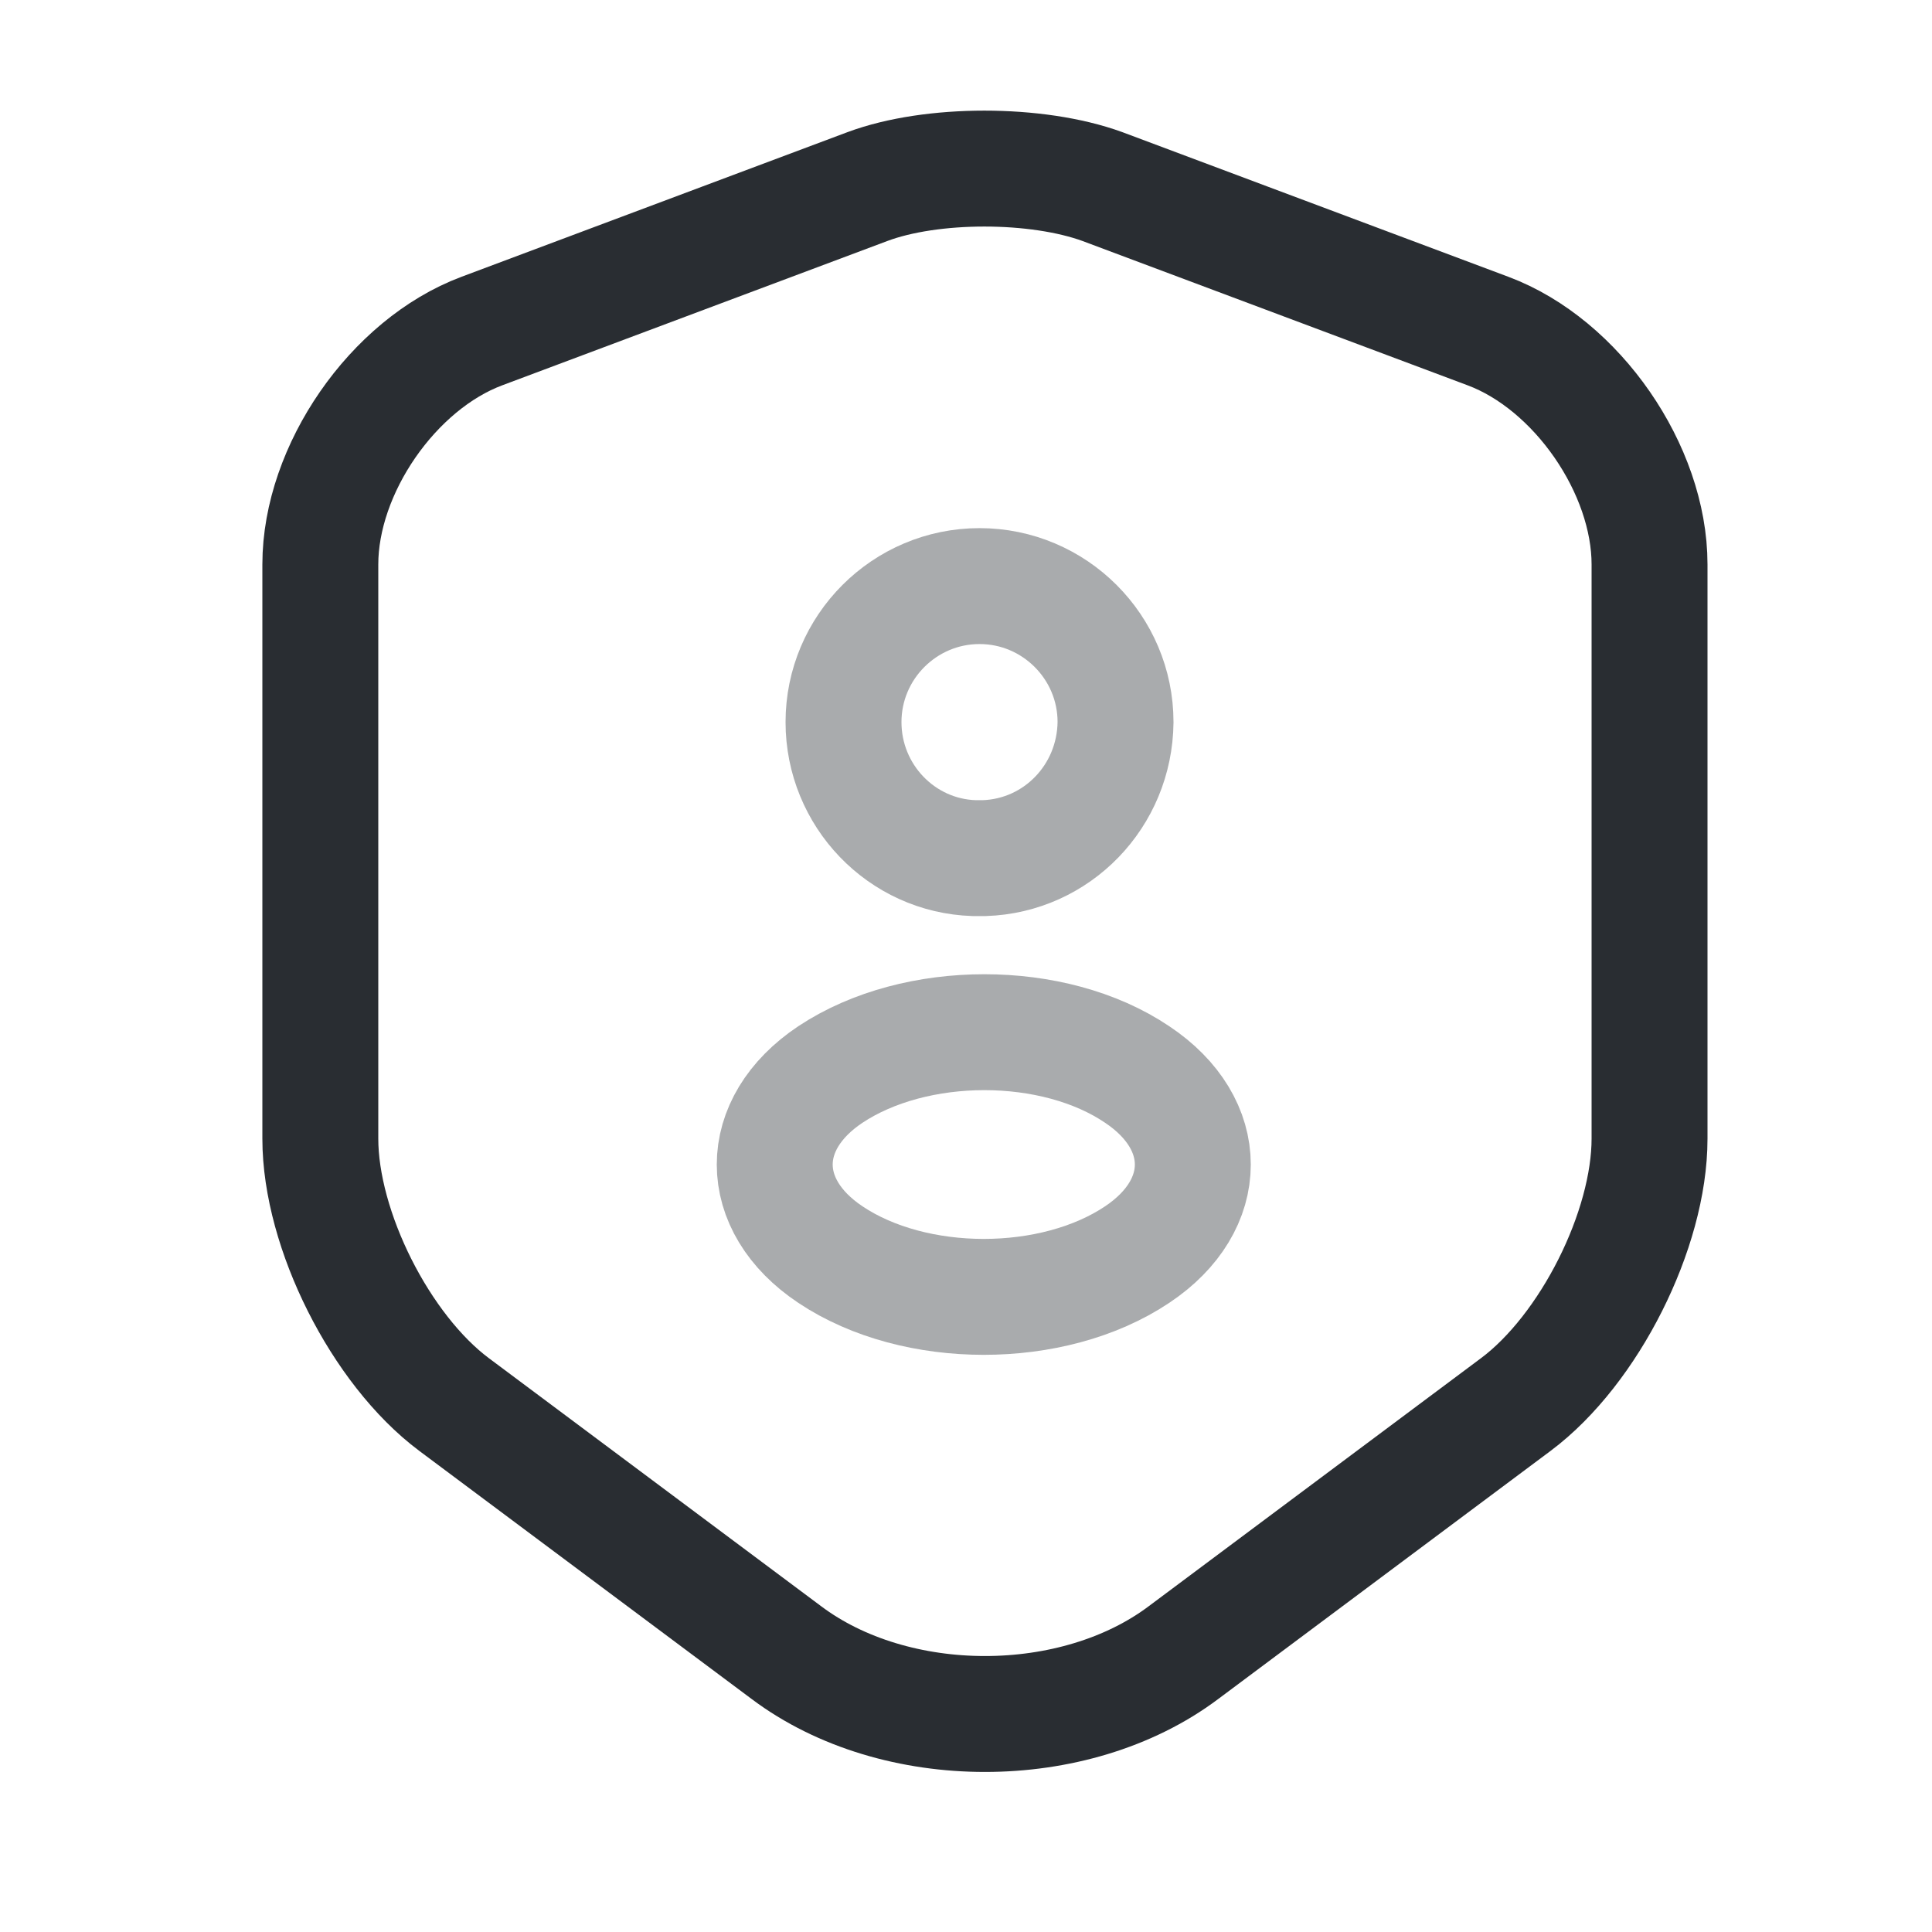 <?xml version="1.0" encoding="UTF-8"?> <svg xmlns="http://www.w3.org/2000/svg" width="25" height="25" viewBox="0 0 25 25" fill="none"> <path d="M11.225 2.414L6.235 4.284C5.085 4.714 4.145 6.074 4.145 7.304V14.734C4.145 15.914 4.925 17.464 5.875 18.174L10.175 21.384C11.585 22.444 13.905 22.444 15.315 21.384L19.615 18.174C20.565 17.464 21.345 15.914 21.345 14.734V7.304C21.345 6.074 20.405 4.714 19.255 4.284L14.265 2.414C13.415 2.104 12.055 2.104 11.225 2.414Z" stroke="#292D32" stroke-width="1.5" stroke-linecap="round" stroke-linejoin="round"></path> <path opacity="0.4" d="M12.735 11.104C12.695 11.104 12.645 11.104 12.605 11.104C11.665 11.074 10.915 10.294 10.915 9.344C10.915 8.374 11.705 7.584 12.675 7.584C13.645 7.584 14.435 8.374 14.435 9.344C14.425 10.304 13.675 11.074 12.735 11.104Z" stroke="#292D32" stroke-width="1.5" stroke-linecap="round" stroke-linejoin="round"></path> <path opacity="0.4" d="M10.745 13.904C9.785 14.544 9.785 15.594 10.745 16.234C11.835 16.964 13.625 16.964 14.715 16.234C15.675 15.594 15.675 14.544 14.715 13.904C13.635 13.174 11.845 13.174 10.745 13.904Z" stroke="#292D32" stroke-width="1.5" stroke-linecap="round" stroke-linejoin="round"></path> </svg> 